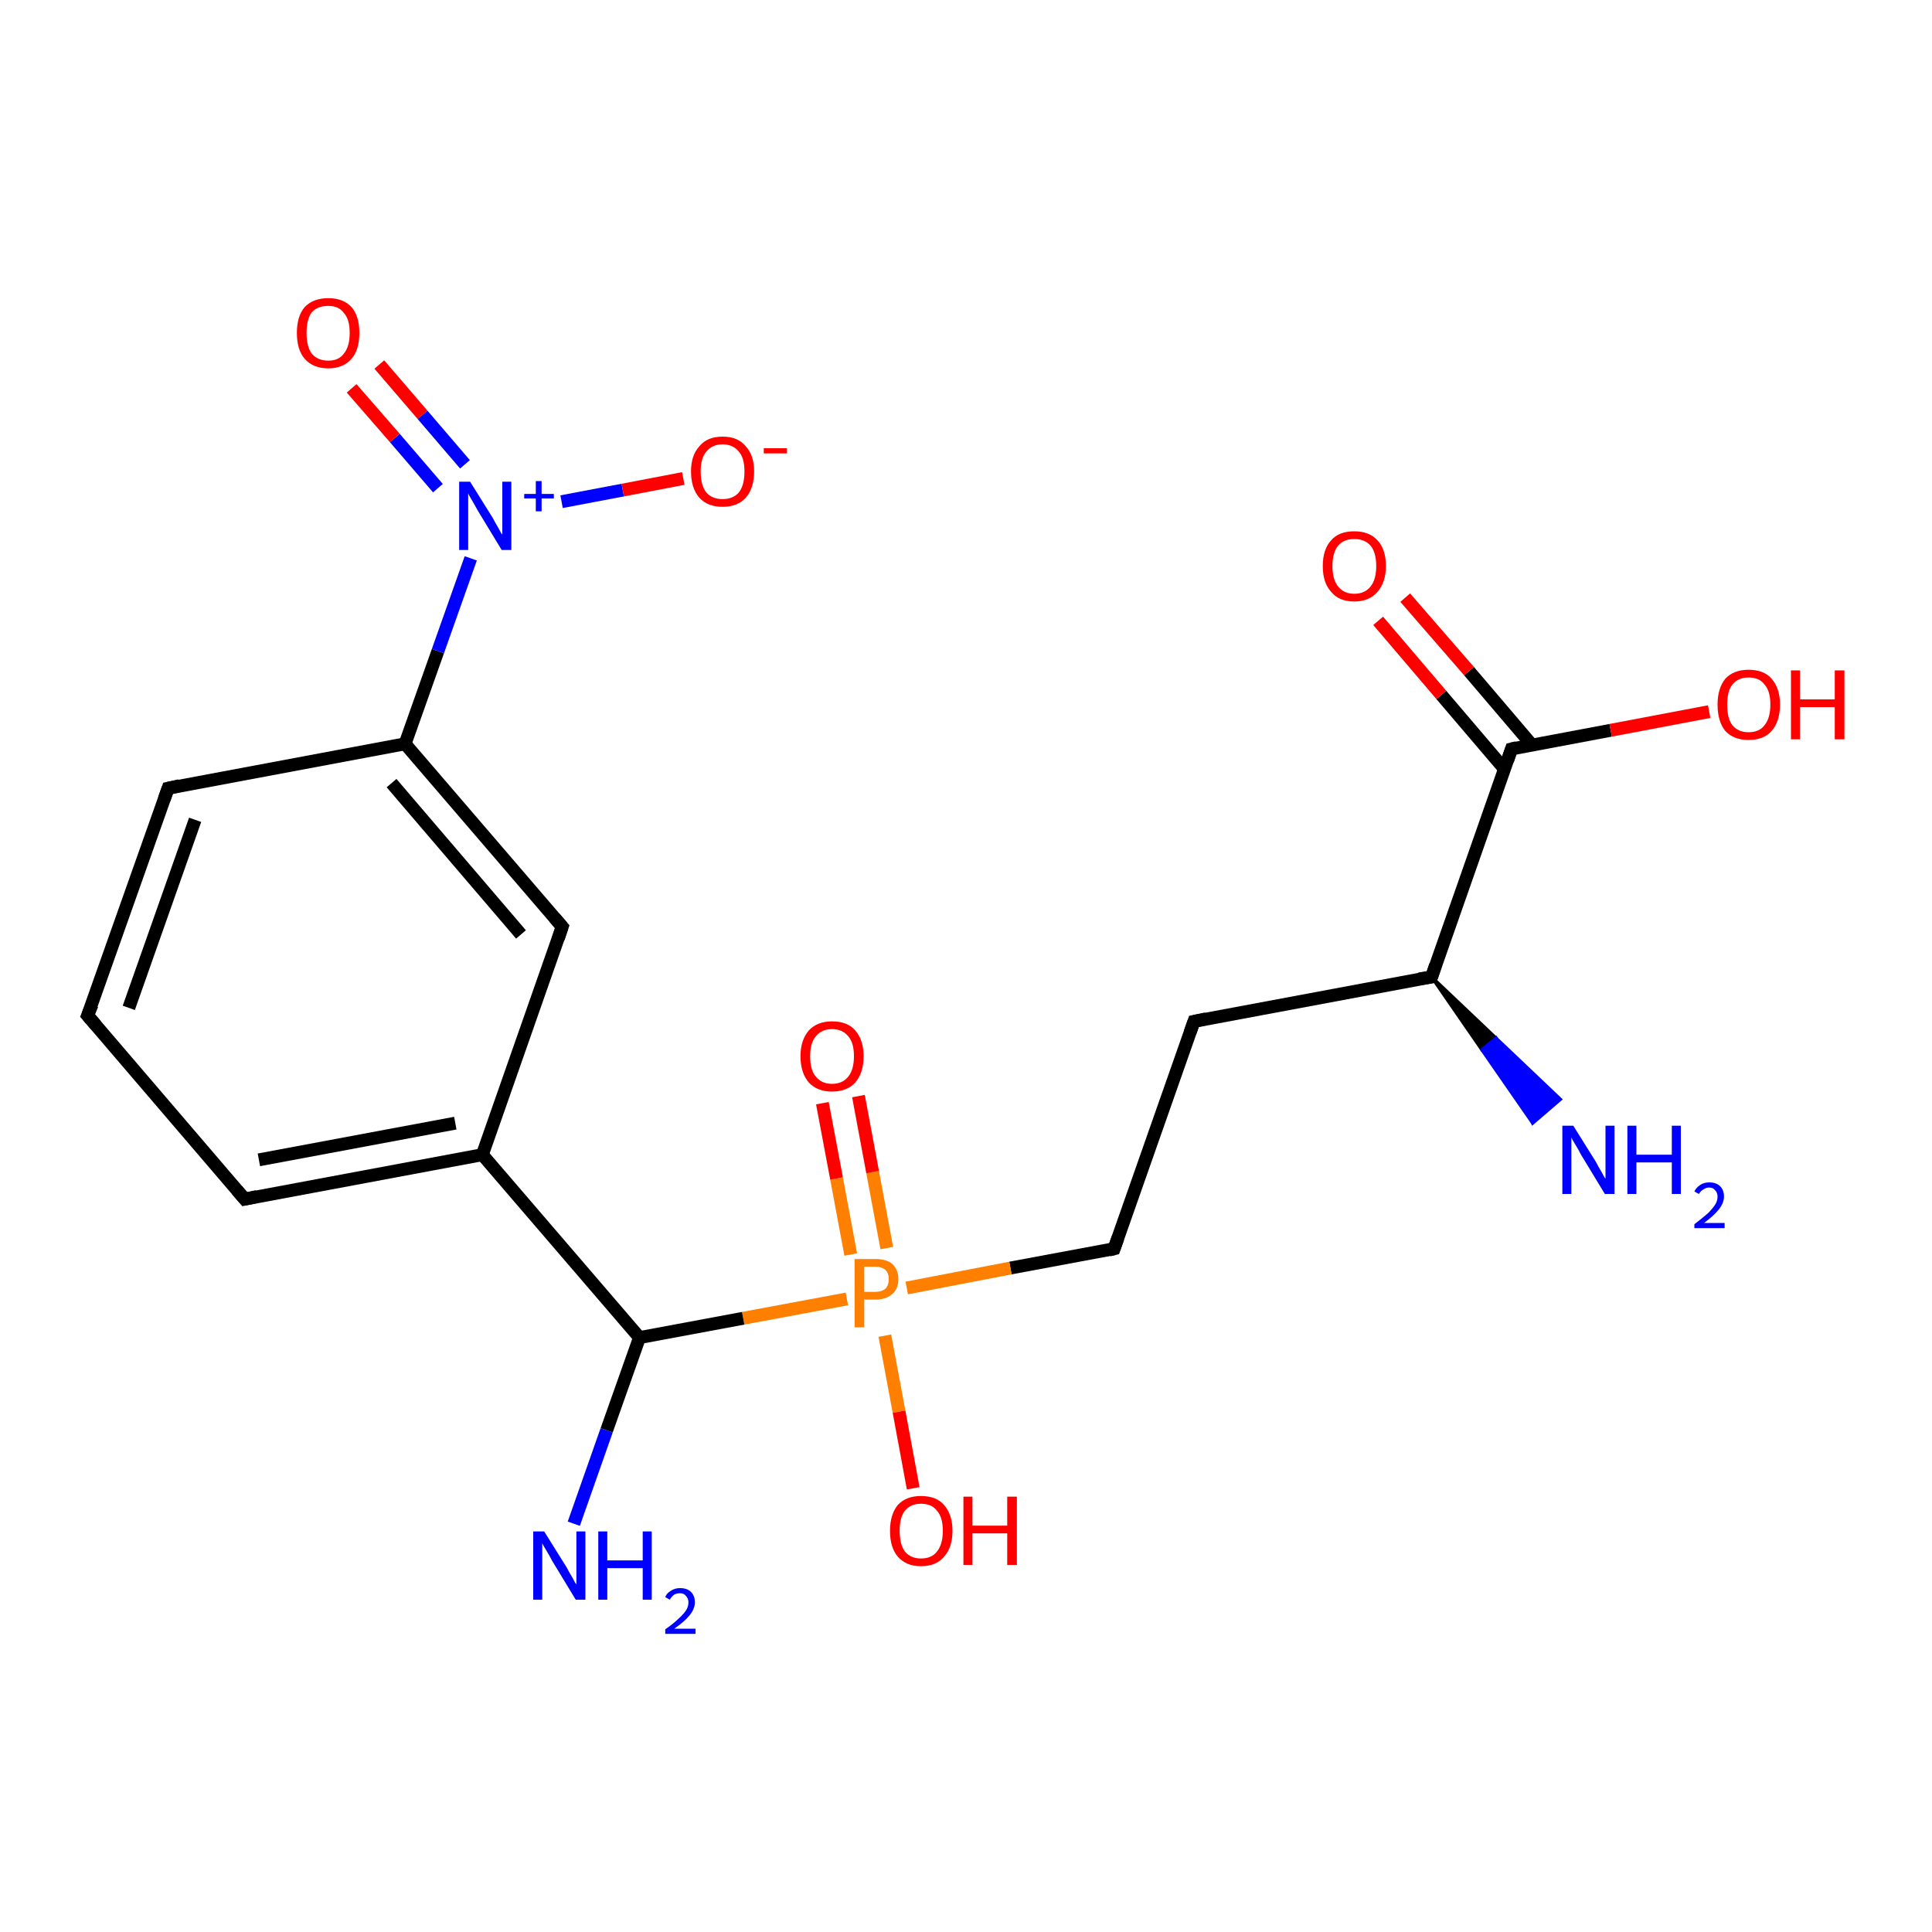 <?xml version='1.0' encoding='iso-8859-1'?>
<svg version='1.1' baseProfile='full'
              xmlns='http://www.w3.org/2000/svg'
                      xmlns:rdkit='http://www.rdkit.org/xml'
                      xmlns:xlink='http://www.w3.org/1999/xlink'
                  xml:space='preserve'
width='300px' height='300px' viewBox='0 0 300 300'>
<!-- END OF HEADER -->
<rect style='opacity:1.0;fill:#FFFFFF;stroke:none' width='300.0' height='300.0' x='0.0' y='0.0'> </rect>
<path class='bond-0 atom-1 atom-0' d='M 222.3,151.7 L 232.3,161.2 L 230.1,163.0 Z' style='fill:#000000;fill-rule:evenodd;fill-opacity:1;stroke:#000000;stroke-width:0.5px;stroke-linecap:butt;stroke-linejoin:miter;stroke-opacity:1;' />
<path class='bond-0 atom-1 atom-0' d='M 232.3,161.2 L 238.0,174.4 L 242.3,170.7 Z' style='fill:#0000FF;fill-rule:evenodd;fill-opacity:1;stroke:#0000FF;stroke-width:0.5px;stroke-linecap:butt;stroke-linejoin:miter;stroke-opacity:1;' />
<path class='bond-0 atom-1 atom-0' d='M 232.3,161.2 L 230.1,163.0 L 238.0,174.4 Z' style='fill:#0000FF;fill-rule:evenodd;fill-opacity:1;stroke:#0000FF;stroke-width:0.5px;stroke-linecap:butt;stroke-linejoin:miter;stroke-opacity:1;' />
<path class='bond-1 atom-1 atom-2' d='M 222.3,151.7 L 185.4,158.6' style='fill:none;fill-rule:evenodd;stroke:#000000;stroke-width:2.0px;stroke-linecap:butt;stroke-linejoin:miter;stroke-opacity:1' />
<path class='bond-2 atom-2 atom-3' d='M 185.4,158.6 L 173.0,193.9' style='fill:none;fill-rule:evenodd;stroke:#000000;stroke-width:2.0px;stroke-linecap:butt;stroke-linejoin:miter;stroke-opacity:1' />
<path class='bond-3 atom-3 atom-4' d='M 173.0,193.9 L 156.9,196.9' style='fill:none;fill-rule:evenodd;stroke:#000000;stroke-width:2.0px;stroke-linecap:butt;stroke-linejoin:miter;stroke-opacity:1' />
<path class='bond-3 atom-3 atom-4' d='M 156.9,196.9 L 140.8,200.0' style='fill:none;fill-rule:evenodd;stroke:#FF7F00;stroke-width:2.0px;stroke-linecap:butt;stroke-linejoin:miter;stroke-opacity:1' />
<path class='bond-4 atom-4 atom-5' d='M 137.4,207.4 L 139.6,219.2' style='fill:none;fill-rule:evenodd;stroke:#FF7F00;stroke-width:2.0px;stroke-linecap:butt;stroke-linejoin:miter;stroke-opacity:1' />
<path class='bond-4 atom-4 atom-5' d='M 139.6,219.2 L 141.8,231.1' style='fill:none;fill-rule:evenodd;stroke:#FF0000;stroke-width:2.0px;stroke-linecap:butt;stroke-linejoin:miter;stroke-opacity:1' />
<path class='bond-5 atom-4 atom-6' d='M 137.7,193.8 L 135.5,182.0' style='fill:none;fill-rule:evenodd;stroke:#FF7F00;stroke-width:2.0px;stroke-linecap:butt;stroke-linejoin:miter;stroke-opacity:1' />
<path class='bond-5 atom-4 atom-6' d='M 135.5,182.0 L 133.3,170.2' style='fill:none;fill-rule:evenodd;stroke:#FF0000;stroke-width:2.0px;stroke-linecap:butt;stroke-linejoin:miter;stroke-opacity:1' />
<path class='bond-5 atom-4 atom-6' d='M 132.1,194.8 L 129.9,183.0' style='fill:none;fill-rule:evenodd;stroke:#FF7F00;stroke-width:2.0px;stroke-linecap:butt;stroke-linejoin:miter;stroke-opacity:1' />
<path class='bond-5 atom-4 atom-6' d='M 129.9,183.0 L 127.7,171.3' style='fill:none;fill-rule:evenodd;stroke:#FF0000;stroke-width:2.0px;stroke-linecap:butt;stroke-linejoin:miter;stroke-opacity:1' />
<path class='bond-6 atom-4 atom-7' d='M 131.5,201.7 L 115.4,204.7' style='fill:none;fill-rule:evenodd;stroke:#FF7F00;stroke-width:2.0px;stroke-linecap:butt;stroke-linejoin:miter;stroke-opacity:1' />
<path class='bond-6 atom-4 atom-7' d='M 115.4,204.7 L 99.3,207.7' style='fill:none;fill-rule:evenodd;stroke:#000000;stroke-width:2.0px;stroke-linecap:butt;stroke-linejoin:miter;stroke-opacity:1' />
<path class='bond-7 atom-7 atom-8' d='M 99.3,207.7 L 94.2,222.1' style='fill:none;fill-rule:evenodd;stroke:#000000;stroke-width:2.0px;stroke-linecap:butt;stroke-linejoin:miter;stroke-opacity:1' />
<path class='bond-7 atom-7 atom-8' d='M 94.2,222.1 L 89.1,236.6' style='fill:none;fill-rule:evenodd;stroke:#0000FF;stroke-width:2.0px;stroke-linecap:butt;stroke-linejoin:miter;stroke-opacity:1' />
<path class='bond-8 atom-7 atom-9' d='M 99.3,207.7 L 74.9,179.3' style='fill:none;fill-rule:evenodd;stroke:#000000;stroke-width:2.0px;stroke-linecap:butt;stroke-linejoin:miter;stroke-opacity:1' />
<path class='bond-9 atom-9 atom-10' d='M 74.9,179.3 L 38.0,186.2' style='fill:none;fill-rule:evenodd;stroke:#000000;stroke-width:2.0px;stroke-linecap:butt;stroke-linejoin:miter;stroke-opacity:1' />
<path class='bond-9 atom-9 atom-10' d='M 70.7,174.4 L 40.2,180.1' style='fill:none;fill-rule:evenodd;stroke:#000000;stroke-width:2.0px;stroke-linecap:butt;stroke-linejoin:miter;stroke-opacity:1' />
<path class='bond-10 atom-10 atom-11' d='M 38.0,186.2 L 13.6,157.7' style='fill:none;fill-rule:evenodd;stroke:#000000;stroke-width:2.0px;stroke-linecap:butt;stroke-linejoin:miter;stroke-opacity:1' />
<path class='bond-11 atom-11 atom-12' d='M 13.6,157.7 L 26.1,122.4' style='fill:none;fill-rule:evenodd;stroke:#000000;stroke-width:2.0px;stroke-linecap:butt;stroke-linejoin:miter;stroke-opacity:1' />
<path class='bond-11 atom-11 atom-12' d='M 20.0,156.5 L 30.3,127.3' style='fill:none;fill-rule:evenodd;stroke:#000000;stroke-width:2.0px;stroke-linecap:butt;stroke-linejoin:miter;stroke-opacity:1' />
<path class='bond-12 atom-12 atom-13' d='M 26.1,122.4 L 62.9,115.5' style='fill:none;fill-rule:evenodd;stroke:#000000;stroke-width:2.0px;stroke-linecap:butt;stroke-linejoin:miter;stroke-opacity:1' />
<path class='bond-13 atom-13 atom-14' d='M 62.9,115.5 L 87.3,143.9' style='fill:none;fill-rule:evenodd;stroke:#000000;stroke-width:2.0px;stroke-linecap:butt;stroke-linejoin:miter;stroke-opacity:1' />
<path class='bond-13 atom-13 atom-14' d='M 60.8,121.6 L 80.9,145.1' style='fill:none;fill-rule:evenodd;stroke:#000000;stroke-width:2.0px;stroke-linecap:butt;stroke-linejoin:miter;stroke-opacity:1' />
<path class='bond-14 atom-13 atom-15' d='M 62.9,115.5 L 68.0,101.1' style='fill:none;fill-rule:evenodd;stroke:#000000;stroke-width:2.0px;stroke-linecap:butt;stroke-linejoin:miter;stroke-opacity:1' />
<path class='bond-14 atom-13 atom-15' d='M 68.0,101.1 L 73.1,86.7' style='fill:none;fill-rule:evenodd;stroke:#0000FF;stroke-width:2.0px;stroke-linecap:butt;stroke-linejoin:miter;stroke-opacity:1' />
<path class='bond-15 atom-15 atom-16' d='M 87.2,77.9 L 96.7,76.1' style='fill:none;fill-rule:evenodd;stroke:#0000FF;stroke-width:2.0px;stroke-linecap:butt;stroke-linejoin:miter;stroke-opacity:1' />
<path class='bond-15 atom-15 atom-16' d='M 96.7,76.1 L 106.1,74.3' style='fill:none;fill-rule:evenodd;stroke:#FF0000;stroke-width:2.0px;stroke-linecap:butt;stroke-linejoin:miter;stroke-opacity:1' />
<path class='bond-16 atom-15 atom-17' d='M 72.2,72.1 L 65.6,64.4' style='fill:none;fill-rule:evenodd;stroke:#0000FF;stroke-width:2.0px;stroke-linecap:butt;stroke-linejoin:miter;stroke-opacity:1' />
<path class='bond-16 atom-15 atom-17' d='M 65.6,64.4 L 58.9,56.6' style='fill:none;fill-rule:evenodd;stroke:#FF0000;stroke-width:2.0px;stroke-linecap:butt;stroke-linejoin:miter;stroke-opacity:1' />
<path class='bond-16 atom-15 atom-17' d='M 68.0,75.8 L 61.3,68.0' style='fill:none;fill-rule:evenodd;stroke:#0000FF;stroke-width:2.0px;stroke-linecap:butt;stroke-linejoin:miter;stroke-opacity:1' />
<path class='bond-16 atom-15 atom-17' d='M 61.3,68.0 L 54.6,60.3' style='fill:none;fill-rule:evenodd;stroke:#FF0000;stroke-width:2.0px;stroke-linecap:butt;stroke-linejoin:miter;stroke-opacity:1' />
<path class='bond-17 atom-1 atom-18' d='M 222.3,151.7 L 234.7,116.3' style='fill:none;fill-rule:evenodd;stroke:#000000;stroke-width:2.0px;stroke-linecap:butt;stroke-linejoin:miter;stroke-opacity:1' />
<path class='bond-18 atom-18 atom-19' d='M 234.7,116.3 L 250.1,113.4' style='fill:none;fill-rule:evenodd;stroke:#000000;stroke-width:2.0px;stroke-linecap:butt;stroke-linejoin:miter;stroke-opacity:1' />
<path class='bond-18 atom-18 atom-19' d='M 250.1,113.4 L 265.4,110.5' style='fill:none;fill-rule:evenodd;stroke:#FF0000;stroke-width:2.0px;stroke-linecap:butt;stroke-linejoin:miter;stroke-opacity:1' />
<path class='bond-19 atom-18 atom-20' d='M 237.9,115.7 L 228.1,104.2' style='fill:none;fill-rule:evenodd;stroke:#000000;stroke-width:2.0px;stroke-linecap:butt;stroke-linejoin:miter;stroke-opacity:1' />
<path class='bond-19 atom-18 atom-20' d='M 228.1,104.2 L 218.2,92.8' style='fill:none;fill-rule:evenodd;stroke:#FF0000;stroke-width:2.0px;stroke-linecap:butt;stroke-linejoin:miter;stroke-opacity:1' />
<path class='bond-19 atom-18 atom-20' d='M 233.6,119.4 L 223.8,107.9' style='fill:none;fill-rule:evenodd;stroke:#000000;stroke-width:2.0px;stroke-linecap:butt;stroke-linejoin:miter;stroke-opacity:1' />
<path class='bond-19 atom-18 atom-20' d='M 223.8,107.9 L 214.0,96.4' style='fill:none;fill-rule:evenodd;stroke:#FF0000;stroke-width:2.0px;stroke-linecap:butt;stroke-linejoin:miter;stroke-opacity:1' />
<path class='bond-20 atom-14 atom-9' d='M 87.3,143.9 L 74.9,179.3' style='fill:none;fill-rule:evenodd;stroke:#000000;stroke-width:2.0px;stroke-linecap:butt;stroke-linejoin:miter;stroke-opacity:1' />
<path d='M 220.4,152.0 L 222.3,151.7 L 222.9,149.9' style='fill:none;stroke:#000000;stroke-width:2.0px;stroke-linecap:butt;stroke-linejoin:miter;stroke-opacity:1;' />
<path d='M 187.3,158.2 L 185.4,158.6 L 184.8,160.3' style='fill:none;stroke:#000000;stroke-width:2.0px;stroke-linecap:butt;stroke-linejoin:miter;stroke-opacity:1;' />
<path d='M 173.6,192.2 L 173.0,193.9 L 172.2,194.1' style='fill:none;stroke:#000000;stroke-width:2.0px;stroke-linecap:butt;stroke-linejoin:miter;stroke-opacity:1;' />
<path d='M 39.9,185.8 L 38.0,186.2 L 36.8,184.8' style='fill:none;stroke:#000000;stroke-width:2.0px;stroke-linecap:butt;stroke-linejoin:miter;stroke-opacity:1;' />
<path d='M 14.9,159.2 L 13.6,157.7 L 14.3,156.0' style='fill:none;stroke:#000000;stroke-width:2.0px;stroke-linecap:butt;stroke-linejoin:miter;stroke-opacity:1;' />
<path d='M 25.5,124.1 L 26.1,122.4 L 27.9,122.0' style='fill:none;stroke:#000000;stroke-width:2.0px;stroke-linecap:butt;stroke-linejoin:miter;stroke-opacity:1;' />
<path d='M 86.1,142.5 L 87.3,143.9 L 86.7,145.7' style='fill:none;stroke:#000000;stroke-width:2.0px;stroke-linecap:butt;stroke-linejoin:miter;stroke-opacity:1;' />
<path d='M 234.1,118.1 L 234.7,116.3 L 235.5,116.1' style='fill:none;stroke:#000000;stroke-width:2.0px;stroke-linecap:butt;stroke-linejoin:miter;stroke-opacity:1;' />
<path class='atom-0' d='M 244.3 174.8
L 247.8 180.4
Q 248.1 181.0, 248.7 182.0
Q 249.2 183.0, 249.3 183.0
L 249.3 174.8
L 250.7 174.8
L 250.7 185.4
L 249.2 185.4
L 245.5 179.3
Q 245.1 178.5, 244.6 177.7
Q 244.1 176.9, 244.0 176.6
L 244.0 185.4
L 242.6 185.4
L 242.6 174.8
L 244.3 174.8
' fill='#0000FF'/>
<path class='atom-0' d='M 252.7 174.8
L 254.1 174.8
L 254.1 179.3
L 259.6 179.3
L 259.6 174.8
L 261.0 174.8
L 261.0 185.4
L 259.6 185.4
L 259.6 180.5
L 254.1 180.5
L 254.1 185.4
L 252.7 185.4
L 252.7 174.8
' fill='#0000FF'/>
<path class='atom-0' d='M 263.1 185.0
Q 263.4 184.4, 264.0 184.0
Q 264.6 183.6, 265.4 183.6
Q 266.5 183.6, 267.1 184.2
Q 267.7 184.8, 267.7 185.8
Q 267.7 186.8, 266.9 187.8
Q 266.1 188.8, 264.6 189.9
L 267.8 189.9
L 267.8 190.7
L 263.1 190.7
L 263.1 190.1
Q 264.4 189.1, 265.2 188.4
Q 265.9 187.7, 266.3 187.1
Q 266.7 186.5, 266.7 185.8
Q 266.7 185.2, 266.3 184.8
Q 266.0 184.4, 265.4 184.4
Q 264.9 184.4, 264.5 184.7
Q 264.1 184.9, 263.8 185.4
L 263.1 185.0
' fill='#0000FF'/>
<path class='atom-4' d='M 135.9 195.5
Q 137.7 195.5, 138.6 196.3
Q 139.5 197.2, 139.5 198.6
Q 139.5 200.1, 138.6 200.9
Q 137.6 201.8, 135.9 201.8
L 134.2 201.8
L 134.2 206.1
L 132.7 206.1
L 132.7 195.5
L 135.9 195.5
M 135.9 200.6
Q 136.9 200.6, 137.5 200.1
Q 138.0 199.6, 138.0 198.6
Q 138.0 197.7, 137.5 197.2
Q 136.9 196.7, 135.9 196.7
L 134.2 196.7
L 134.2 200.6
L 135.9 200.6
' fill='#FF7F00'/>
<path class='atom-5' d='M 138.2 237.7
Q 138.2 235.2, 139.4 233.7
Q 140.7 232.3, 143.0 232.3
Q 145.4 232.3, 146.6 233.7
Q 147.9 235.2, 147.9 237.7
Q 147.9 240.3, 146.6 241.7
Q 145.4 243.2, 143.0 243.2
Q 140.7 243.2, 139.4 241.7
Q 138.2 240.3, 138.2 237.7
M 143.0 242.0
Q 144.7 242.0, 145.5 240.9
Q 146.4 239.8, 146.4 237.7
Q 146.4 235.6, 145.5 234.6
Q 144.7 233.5, 143.0 233.5
Q 141.4 233.5, 140.5 234.6
Q 139.7 235.6, 139.7 237.7
Q 139.7 239.8, 140.5 240.9
Q 141.4 242.0, 143.0 242.0
' fill='#FF0000'/>
<path class='atom-5' d='M 149.6 232.4
L 151.0 232.4
L 151.0 236.9
L 156.4 236.9
L 156.4 232.4
L 157.9 232.4
L 157.9 243.0
L 156.4 243.0
L 156.4 238.1
L 151.0 238.1
L 151.0 243.0
L 149.6 243.0
L 149.6 232.4
' fill='#FF0000'/>
<path class='atom-6' d='M 124.3 164.0
Q 124.3 161.5, 125.6 160.0
Q 126.9 158.6, 129.2 158.6
Q 131.6 158.6, 132.8 160.0
Q 134.1 161.5, 134.1 164.0
Q 134.1 166.6, 132.8 168.1
Q 131.5 169.5, 129.2 169.5
Q 126.9 169.5, 125.6 168.1
Q 124.3 166.6, 124.3 164.0
M 129.2 168.3
Q 130.8 168.3, 131.7 167.2
Q 132.6 166.1, 132.6 164.0
Q 132.6 161.9, 131.7 160.9
Q 130.8 159.8, 129.2 159.8
Q 127.6 159.8, 126.7 160.9
Q 125.8 161.9, 125.8 164.0
Q 125.8 166.2, 126.7 167.2
Q 127.6 168.3, 129.2 168.3
' fill='#FF0000'/>
<path class='atom-8' d='M 84.5 237.8
L 88.0 243.4
Q 88.3 244.0, 88.9 245.0
Q 89.4 246.0, 89.5 246.0
L 89.5 237.8
L 90.9 237.8
L 90.9 248.4
L 89.4 248.4
L 85.7 242.3
Q 85.3 241.5, 84.8 240.7
Q 84.3 239.9, 84.2 239.6
L 84.2 248.4
L 82.8 248.4
L 82.8 237.8
L 84.5 237.8
' fill='#0000FF'/>
<path class='atom-8' d='M 92.9 237.8
L 94.3 237.8
L 94.3 242.3
L 99.8 242.3
L 99.8 237.8
L 101.2 237.8
L 101.2 248.4
L 99.8 248.4
L 99.8 243.5
L 94.3 243.5
L 94.3 248.4
L 92.9 248.4
L 92.9 237.8
' fill='#0000FF'/>
<path class='atom-8' d='M 103.3 248.0
Q 103.5 247.4, 104.2 247.0
Q 104.8 246.6, 105.6 246.6
Q 106.7 246.6, 107.3 247.2
Q 107.9 247.8, 107.9 248.8
Q 107.9 249.8, 107.1 250.8
Q 106.3 251.8, 104.7 252.9
L 108.0 252.9
L 108.0 253.7
L 103.3 253.7
L 103.3 253.0
Q 104.6 252.1, 105.3 251.4
Q 106.1 250.7, 106.5 250.1
Q 106.9 249.5, 106.9 248.8
Q 106.9 248.2, 106.5 247.8
Q 106.2 247.4, 105.6 247.4
Q 105.1 247.4, 104.7 247.6
Q 104.3 247.9, 104.0 248.4
L 103.3 248.0
' fill='#0000FF'/>
<path class='atom-15' d='M 73.0 74.8
L 76.5 80.4
Q 76.8 81.0, 77.4 82.0
Q 77.9 83.0, 78.0 83.0
L 78.0 74.8
L 79.4 74.8
L 79.4 85.4
L 77.9 85.4
L 74.2 79.3
Q 73.8 78.6, 73.3 77.7
Q 72.8 76.9, 72.7 76.6
L 72.7 85.4
L 71.3 85.4
L 71.3 74.8
L 73.0 74.8
' fill='#0000FF'/>
<path class='atom-15' d='M 81.4 76.7
L 83.2 76.7
L 83.2 74.7
L 84.1 74.7
L 84.1 76.7
L 86.0 76.7
L 86.0 77.4
L 84.1 77.4
L 84.1 79.4
L 83.2 79.4
L 83.2 77.4
L 81.4 77.4
L 81.4 76.7
' fill='#0000FF'/>
<path class='atom-16' d='M 107.3 73.2
Q 107.3 70.7, 108.6 69.3
Q 109.8 67.8, 112.2 67.8
Q 114.6 67.8, 115.8 69.3
Q 117.1 70.7, 117.1 73.2
Q 117.1 75.8, 115.8 77.3
Q 114.5 78.7, 112.2 78.7
Q 109.9 78.7, 108.6 77.3
Q 107.3 75.8, 107.3 73.2
M 112.2 77.5
Q 113.8 77.5, 114.7 76.5
Q 115.6 75.4, 115.6 73.2
Q 115.6 71.1, 114.7 70.1
Q 113.8 69.0, 112.2 69.0
Q 110.6 69.0, 109.7 70.1
Q 108.8 71.1, 108.8 73.2
Q 108.8 75.4, 109.7 76.5
Q 110.6 77.5, 112.2 77.5
' fill='#FF0000'/>
<path class='atom-16' d='M 118.6 69.6
L 122.2 69.6
L 122.2 70.4
L 118.6 70.4
L 118.6 69.6
' fill='#FF0000'/>
<path class='atom-17' d='M 46.1 51.7
Q 46.1 49.1, 47.3 47.7
Q 48.6 46.3, 51.0 46.3
Q 53.3 46.3, 54.6 47.7
Q 55.8 49.1, 55.8 51.7
Q 55.8 54.3, 54.6 55.7
Q 53.3 57.2, 51.0 57.2
Q 48.6 57.2, 47.3 55.7
Q 46.1 54.3, 46.1 51.7
M 51.0 56.0
Q 52.6 56.0, 53.4 54.9
Q 54.3 53.8, 54.3 51.7
Q 54.3 49.6, 53.4 48.6
Q 52.6 47.5, 51.0 47.5
Q 49.3 47.5, 48.4 48.5
Q 47.6 49.6, 47.6 51.7
Q 47.6 53.8, 48.4 54.9
Q 49.3 56.0, 51.0 56.0
' fill='#FF0000'/>
<path class='atom-19' d='M 266.7 109.4
Q 266.7 106.9, 267.9 105.4
Q 269.2 104.0, 271.5 104.0
Q 273.9 104.0, 275.1 105.4
Q 276.4 106.9, 276.4 109.4
Q 276.4 112.0, 275.1 113.5
Q 273.9 114.9, 271.5 114.9
Q 269.2 114.9, 267.9 113.5
Q 266.7 112.0, 266.7 109.4
M 271.5 113.7
Q 273.2 113.7, 274.0 112.6
Q 274.9 111.5, 274.9 109.4
Q 274.9 107.3, 274.0 106.3
Q 273.2 105.2, 271.5 105.2
Q 269.9 105.2, 269.0 106.3
Q 268.2 107.3, 268.2 109.4
Q 268.2 111.6, 269.0 112.6
Q 269.9 113.7, 271.5 113.7
' fill='#FF0000'/>
<path class='atom-19' d='M 278.1 104.1
L 279.5 104.1
L 279.5 108.6
L 284.9 108.6
L 284.9 104.1
L 286.4 104.1
L 286.4 114.8
L 284.9 114.8
L 284.9 109.8
L 279.5 109.8
L 279.5 114.8
L 278.1 114.8
L 278.1 104.1
' fill='#FF0000'/>
<path class='atom-20' d='M 205.4 87.9
Q 205.4 85.3, 206.7 83.9
Q 207.9 82.5, 210.3 82.5
Q 212.6 82.5, 213.9 83.9
Q 215.2 85.3, 215.2 87.9
Q 215.2 90.4, 213.9 91.9
Q 212.6 93.4, 210.3 93.4
Q 207.9 93.4, 206.7 91.9
Q 205.4 90.5, 205.4 87.9
M 210.3 92.2
Q 211.9 92.2, 212.8 91.1
Q 213.7 90.0, 213.7 87.9
Q 213.7 85.8, 212.8 84.7
Q 211.9 83.7, 210.3 83.7
Q 208.7 83.7, 207.8 84.7
Q 206.9 85.8, 206.9 87.9
Q 206.9 90.0, 207.8 91.1
Q 208.7 92.2, 210.3 92.2
' fill='#FF0000'/>
</svg>
